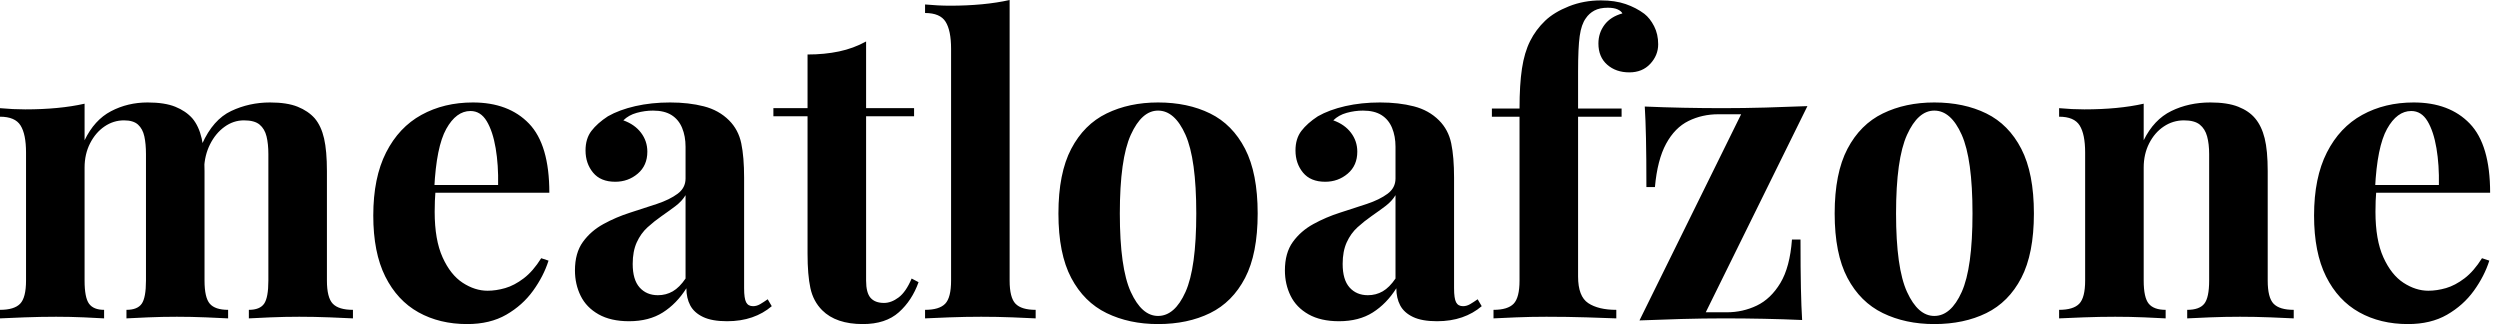 <svg baseProfile="full" height="28" version="1.1" viewBox="0 0 216 28" width="216" xmlns="http://www.w3.org/2000/svg" xmlns:ev="http://www.w3.org/2001/xml-events" xmlns:xlink="http://www.w3.org/1999/xlink"><defs /><g><path d="M13.596 8.853Q15.072 8.853 15.985 9.222Q16.898 9.591 17.46 10.223Q18.023 10.891 18.269 11.962Q18.514 13.034 18.514 14.79V24.241Q18.514 25.716 18.971 26.243Q19.428 26.77 20.552 26.77V27.508Q19.92 27.473 18.637 27.42Q17.355 27.368 16.125 27.368Q14.861 27.368 13.631 27.42Q12.402 27.473 11.769 27.508V26.77Q12.718 26.77 13.087 26.243Q13.455 25.716 13.455 24.241V13.315Q13.455 12.437 13.315 11.787Q13.174 11.137 12.77 10.768Q12.366 10.399 11.558 10.399Q10.645 10.399 9.872 10.926Q9.099 11.453 8.625 12.384Q8.151 13.315 8.151 14.474V24.241Q8.151 25.716 8.537 26.243Q8.923 26.77 9.837 26.77V27.508Q9.275 27.473 8.098 27.42Q6.921 27.368 5.691 27.368Q4.356 27.368 2.951 27.42Q1.546 27.473 0.843 27.508V26.77Q2.073 26.77 2.582 26.243Q3.092 25.716 3.092 24.241V13.174Q3.092 11.593 2.617 10.838Q2.143 10.083 0.843 10.083V9.345Q1.967 9.45 3.021 9.45Q4.497 9.45 5.779 9.327Q7.061 9.205 8.151 8.959V12.12Q8.994 10.364 10.434 9.609Q11.875 8.853 13.596 8.853ZM24.171 8.853Q25.646 8.853 26.56 9.222Q27.473 9.591 28.035 10.223Q28.597 10.891 28.843 11.962Q29.089 13.034 29.089 14.79V24.241Q29.089 25.716 29.598 26.243Q30.108 26.77 31.338 26.77V27.508Q30.67 27.473 29.335 27.42Q28.0 27.368 26.7 27.368Q25.435 27.368 24.206 27.42Q22.976 27.473 22.344 27.508V26.77Q23.292 26.77 23.661 26.243Q24.03 25.716 24.03 24.241V13.315Q24.03 12.437 23.872 11.787Q23.714 11.137 23.275 10.768Q22.836 10.399 21.922 10.399Q21.009 10.399 20.236 10.961Q19.463 11.523 18.989 12.472Q18.514 13.42 18.479 14.58L18.304 12.437Q19.252 10.329 20.816 9.591Q22.379 8.853 24.171 8.853Z M41.701 8.853Q44.793 8.853 46.55 10.68Q48.306 12.507 48.306 16.652H36.748L36.678 15.985H43.88Q43.915 14.263 43.669 12.806Q43.423 11.348 42.896 10.469Q42.369 9.591 41.491 9.591Q40.261 9.591 39.4 11.137Q38.54 12.683 38.364 16.266L38.469 16.477Q38.434 16.898 38.417 17.355Q38.399 17.812 38.399 18.304Q38.399 20.728 39.084 22.238Q39.769 23.749 40.823 24.434Q41.877 25.119 42.966 25.119Q43.704 25.119 44.494 24.891Q45.285 24.662 46.093 24.048Q46.901 23.433 47.604 22.309L48.236 22.519Q47.814 23.854 46.901 25.119Q45.987 26.384 44.582 27.192Q43.177 28.0 41.21 28.0Q38.821 28.0 36.994 26.981Q35.167 25.962 34.13 23.89Q33.094 21.817 33.094 18.62Q33.094 15.353 34.201 13.174Q35.307 10.996 37.257 9.925Q39.207 8.853 41.701 8.853Z M55.192 27.754Q53.611 27.754 52.557 27.157Q51.503 26.56 51.011 25.558Q50.519 24.557 50.519 23.363Q50.519 21.852 51.205 20.903Q51.89 19.955 52.979 19.358Q54.068 18.76 55.28 18.374Q56.492 17.987 57.598 17.619Q58.705 17.25 59.39 16.74Q60.075 16.231 60.075 15.423V12.683Q60.075 11.769 59.777 11.049Q59.478 10.329 58.863 9.942Q58.248 9.556 57.265 9.556Q56.562 9.556 55.859 9.749Q55.157 9.942 54.7 10.399Q55.684 10.75 56.228 11.471Q56.773 12.191 56.773 13.104Q56.773 14.299 55.947 15.001Q55.122 15.704 53.997 15.704Q52.733 15.704 52.083 14.913Q51.433 14.123 51.433 12.999Q51.433 11.98 51.942 11.312Q52.452 10.645 53.365 10.048Q54.349 9.486 55.737 9.169Q57.124 8.853 58.74 8.853Q60.356 8.853 61.656 9.187Q62.956 9.521 63.834 10.399Q64.642 11.207 64.888 12.384Q65.134 13.561 65.134 15.353V24.908Q65.134 25.787 65.31 26.12Q65.486 26.454 65.907 26.454Q66.223 26.454 66.522 26.279Q66.821 26.103 67.172 25.857L67.523 26.454Q66.785 27.087 65.819 27.42Q64.853 27.754 63.659 27.754Q62.359 27.754 61.586 27.385Q60.813 27.016 60.479 26.384Q60.146 25.752 60.146 24.908Q59.302 26.243 58.108 26.999Q56.913 27.754 55.192 27.754ZM57.686 25.506Q58.389 25.506 58.969 25.172Q59.548 24.838 60.075 24.065V16.863Q59.759 17.39 59.197 17.812Q58.635 18.233 58.003 18.673Q57.37 19.112 56.79 19.639Q56.211 20.166 55.859 20.939Q55.508 21.711 55.508 22.801Q55.508 24.171 56.105 24.838Q56.703 25.506 57.686 25.506Z M75.674 3.583V9.345H79.819V10.048H75.674V24.241Q75.674 25.295 76.06 25.734Q76.447 26.173 77.22 26.173Q77.852 26.173 78.484 25.699Q79.117 25.225 79.609 24.065L80.206 24.381Q79.644 25.962 78.502 26.981Q77.36 28.0 75.393 28.0Q74.233 28.0 73.355 27.701Q72.477 27.403 71.88 26.806Q71.107 26.033 70.861 24.891Q70.615 23.749 70.615 21.922V10.048H67.664V9.345H70.615V4.708Q72.09 4.708 73.338 4.444Q74.585 4.181 75.674 3.583Z M88.075 0.0V24.241Q88.075 25.716 88.585 26.243Q89.094 26.77 90.324 26.77V27.508Q89.656 27.473 88.321 27.42Q86.986 27.368 85.616 27.368Q84.246 27.368 82.858 27.42Q81.471 27.473 80.768 27.508V26.77Q81.997 26.77 82.507 26.243Q83.016 25.716 83.016 24.241V4.216Q83.016 2.635 82.542 1.88Q82.068 1.124 80.768 1.124V0.386Q81.892 0.492 82.946 0.492Q84.386 0.492 85.686 0.369Q86.986 0.246 88.075 0.0Z M100.898 8.853Q103.463 8.853 105.395 9.802Q107.327 10.75 108.417 12.858Q109.506 14.966 109.506 18.444Q109.506 21.922 108.417 24.013Q107.327 26.103 105.395 27.051Q103.463 28.0 100.898 28.0Q98.404 28.0 96.454 27.051Q94.504 26.103 93.398 24.013Q92.291 21.922 92.291 18.444Q92.291 14.966 93.398 12.858Q94.504 10.75 96.454 9.802Q98.404 8.853 100.898 8.853ZM100.898 9.556Q99.493 9.556 98.545 11.646Q97.596 13.737 97.596 18.444Q97.596 23.152 98.545 25.225Q99.493 27.297 100.898 27.297Q102.339 27.297 103.27 25.225Q104.201 23.152 104.201 18.444Q104.201 13.737 103.27 11.646Q102.339 9.556 100.898 9.556Z M116.532 27.754Q114.951 27.754 113.897 27.157Q112.843 26.56 112.351 25.558Q111.859 24.557 111.859 23.363Q111.859 21.852 112.545 20.903Q113.23 19.955 114.319 19.358Q115.408 18.76 116.62 18.374Q117.832 17.987 118.939 17.619Q120.045 17.25 120.73 16.74Q121.415 16.231 121.415 15.423V12.683Q121.415 11.769 121.117 11.049Q120.818 10.329 120.203 9.942Q119.588 9.556 118.605 9.556Q117.902 9.556 117.199 9.749Q116.497 9.942 116.04 10.399Q117.024 10.75 117.568 11.471Q118.113 12.191 118.113 13.104Q118.113 14.299 117.287 15.001Q116.462 15.704 115.338 15.704Q114.073 15.704 113.423 14.913Q112.773 14.123 112.773 12.999Q112.773 11.98 113.282 11.312Q113.792 10.645 114.705 10.048Q115.689 9.486 117.077 9.169Q118.464 8.853 120.08 8.853Q121.696 8.853 122.996 9.187Q124.296 9.521 125.174 10.399Q125.982 11.207 126.228 12.384Q126.474 13.561 126.474 15.353V24.908Q126.474 25.787 126.65 26.12Q126.826 26.454 127.247 26.454Q127.563 26.454 127.862 26.279Q128.161 26.103 128.512 25.857L128.863 26.454Q128.125 27.087 127.159 27.42Q126.193 27.754 124.999 27.754Q123.699 27.754 122.926 27.385Q122.153 27.016 121.819 26.384Q121.486 25.752 121.486 24.908Q120.642 26.243 119.448 26.999Q118.253 27.754 116.532 27.754ZM119.026 25.506Q119.729 25.506 120.309 25.172Q120.888 24.838 121.415 24.065V16.863Q121.099 17.39 120.537 17.812Q119.975 18.233 119.343 18.673Q118.71 19.112 118.13 19.639Q117.551 20.166 117.199 20.939Q116.848 21.711 116.848 22.801Q116.848 24.171 117.445 24.838Q118.043 25.506 119.026 25.506Z M139.157 0.035Q140.386 0.035 141.3 0.351Q142.213 0.668 142.916 1.194Q143.408 1.581 143.759 2.266Q144.11 2.951 144.11 3.829Q144.11 4.778 143.425 5.516Q142.74 6.253 141.616 6.253Q140.457 6.253 139.701 5.586Q138.946 4.918 138.946 3.759Q138.946 2.846 139.473 2.143Q140.0 1.44 141.019 1.159Q140.913 0.949 140.597 0.808Q140.281 0.668 139.754 0.668Q139.051 0.668 138.595 0.913Q138.138 1.159 137.857 1.581Q137.471 2.108 137.33 3.109Q137.189 4.11 137.189 6.183V9.38H140.949V10.083H137.189V23.89Q137.189 25.611 138.068 26.191Q138.946 26.77 140.492 26.77V27.508Q139.578 27.473 137.927 27.42Q136.276 27.368 134.449 27.368Q133.114 27.368 131.832 27.42Q130.55 27.473 129.882 27.508V26.77Q131.112 26.77 131.621 26.243Q132.13 25.716 132.13 24.241V10.083H129.742V9.38H132.13Q132.13 7.307 132.341 5.92Q132.552 4.532 133.044 3.548Q133.536 2.565 134.344 1.792Q135.117 1.054 136.399 0.545Q137.681 0.035 139.157 0.035Z M157.004 9.169 148.221 26.981H150.048Q151.418 26.981 152.63 26.402Q153.842 25.822 154.668 24.452Q155.493 23.082 155.669 20.693H156.407Q156.407 23.257 156.442 24.891Q156.477 26.524 156.547 27.649Q154.966 27.578 153.245 27.543Q151.523 27.508 149.802 27.508Q148.01 27.508 146.113 27.561Q144.216 27.614 142.494 27.684L151.277 9.872H149.31Q147.905 9.872 146.728 10.452Q145.551 11.031 144.795 12.419Q144.04 13.807 143.829 16.161H143.092Q143.092 13.561 143.056 11.945Q143.021 10.329 142.951 9.205Q144.567 9.275 146.289 9.31Q148.01 9.345 149.696 9.345Q151.523 9.345 153.403 9.292Q155.282 9.24 157.004 9.169Z M167.965 8.853Q170.529 8.853 172.462 9.802Q174.394 10.75 175.483 12.858Q176.572 14.966 176.572 18.444Q176.572 21.922 175.483 24.013Q174.394 26.103 172.462 27.051Q170.529 28.0 167.965 28.0Q165.471 28.0 163.521 27.051Q161.571 26.103 160.464 24.013Q159.358 21.922 159.358 18.444Q159.358 14.966 160.464 12.858Q161.571 10.75 163.521 9.802Q165.471 8.853 167.965 8.853ZM167.965 9.556Q166.56 9.556 165.611 11.646Q164.662 13.737 164.662 18.444Q164.662 23.152 165.611 25.225Q166.56 27.297 167.965 27.297Q169.405 27.297 170.336 25.225Q171.267 23.152 171.267 18.444Q171.267 13.737 170.336 11.646Q169.405 9.556 167.965 9.556Z M191.819 8.853Q193.295 8.853 194.226 9.222Q195.157 9.591 195.684 10.223Q196.246 10.891 196.509 11.945Q196.773 12.999 196.773 14.79V24.241Q196.773 25.716 197.282 26.243Q197.792 26.77 199.021 26.77V27.508Q198.354 27.473 197.019 27.42Q195.684 27.368 194.384 27.368Q193.049 27.368 191.767 27.42Q190.484 27.473 189.817 27.508V26.77Q190.871 26.77 191.292 26.243Q191.714 25.716 191.714 24.241V13.315Q191.714 12.437 191.538 11.787Q191.363 11.137 190.906 10.768Q190.449 10.399 189.536 10.399Q188.587 10.399 187.797 10.926Q187.006 11.453 186.532 12.384Q186.058 13.315 186.058 14.474V24.241Q186.058 25.716 186.497 26.243Q186.936 26.77 187.955 26.77V27.508Q187.322 27.473 186.11 27.42Q184.898 27.368 183.598 27.368Q182.263 27.368 180.858 27.42Q179.453 27.473 178.75 27.508V26.77Q179.98 26.77 180.489 26.243Q180.999 25.716 180.999 24.241V13.174Q180.999 11.593 180.524 10.838Q180.05 10.083 178.75 10.083V9.345Q179.875 9.45 180.928 9.45Q182.404 9.45 183.686 9.327Q184.969 9.205 186.058 8.959V12.12Q186.936 10.329 188.447 9.591Q189.957 8.853 191.819 8.853Z M209.385 8.853Q212.477 8.853 214.233 10.68Q215.99 12.507 215.99 16.652H204.432L204.361 15.985H211.563Q211.598 14.263 211.353 12.806Q211.107 11.348 210.58 10.469Q210.053 9.591 209.174 9.591Q207.945 9.591 207.084 11.137Q206.223 12.683 206.048 16.266L206.153 16.477Q206.118 16.898 206.1 17.355Q206.083 17.812 206.083 18.304Q206.083 20.728 206.768 22.238Q207.453 23.749 208.507 24.434Q209.561 25.119 210.65 25.119Q211.388 25.119 212.178 24.891Q212.969 24.662 213.777 24.048Q214.585 23.433 215.287 22.309L215.92 22.519Q215.498 23.854 214.585 25.119Q213.671 26.384 212.266 27.192Q210.861 28.0 208.893 28.0Q206.504 28.0 204.678 26.981Q202.851 25.962 201.814 23.89Q200.778 21.817 200.778 18.62Q200.778 15.353 201.885 13.174Q202.991 10.996 204.941 9.925Q206.891 8.853 209.385 8.853Z " fill="rgb(0,0,0)" transform="translate(-0.843, 0)" /></g></svg>